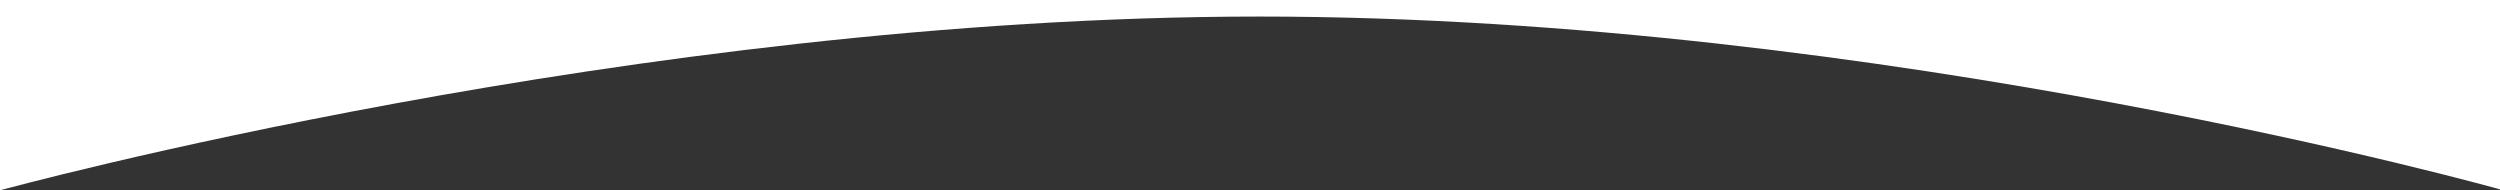 <svg xmlns="http://www.w3.org/2000/svg" width="1480" height="112.667" viewBox="0 0 1480 112.667" preserveAspectRatio="none">
  <rect x="0" y="0" width="1480" height="112.667" fill="#333333" stroke="none"/>
  <path id="Path_6058" data-name="Path 6058" d="M0-112.428S364.4-10.13,734.4-10.13,1480-113,1480-113V-.333H0Z" transform="translate(1480 -0.333) rotate(180)" fill="#fff"/>
</svg>
